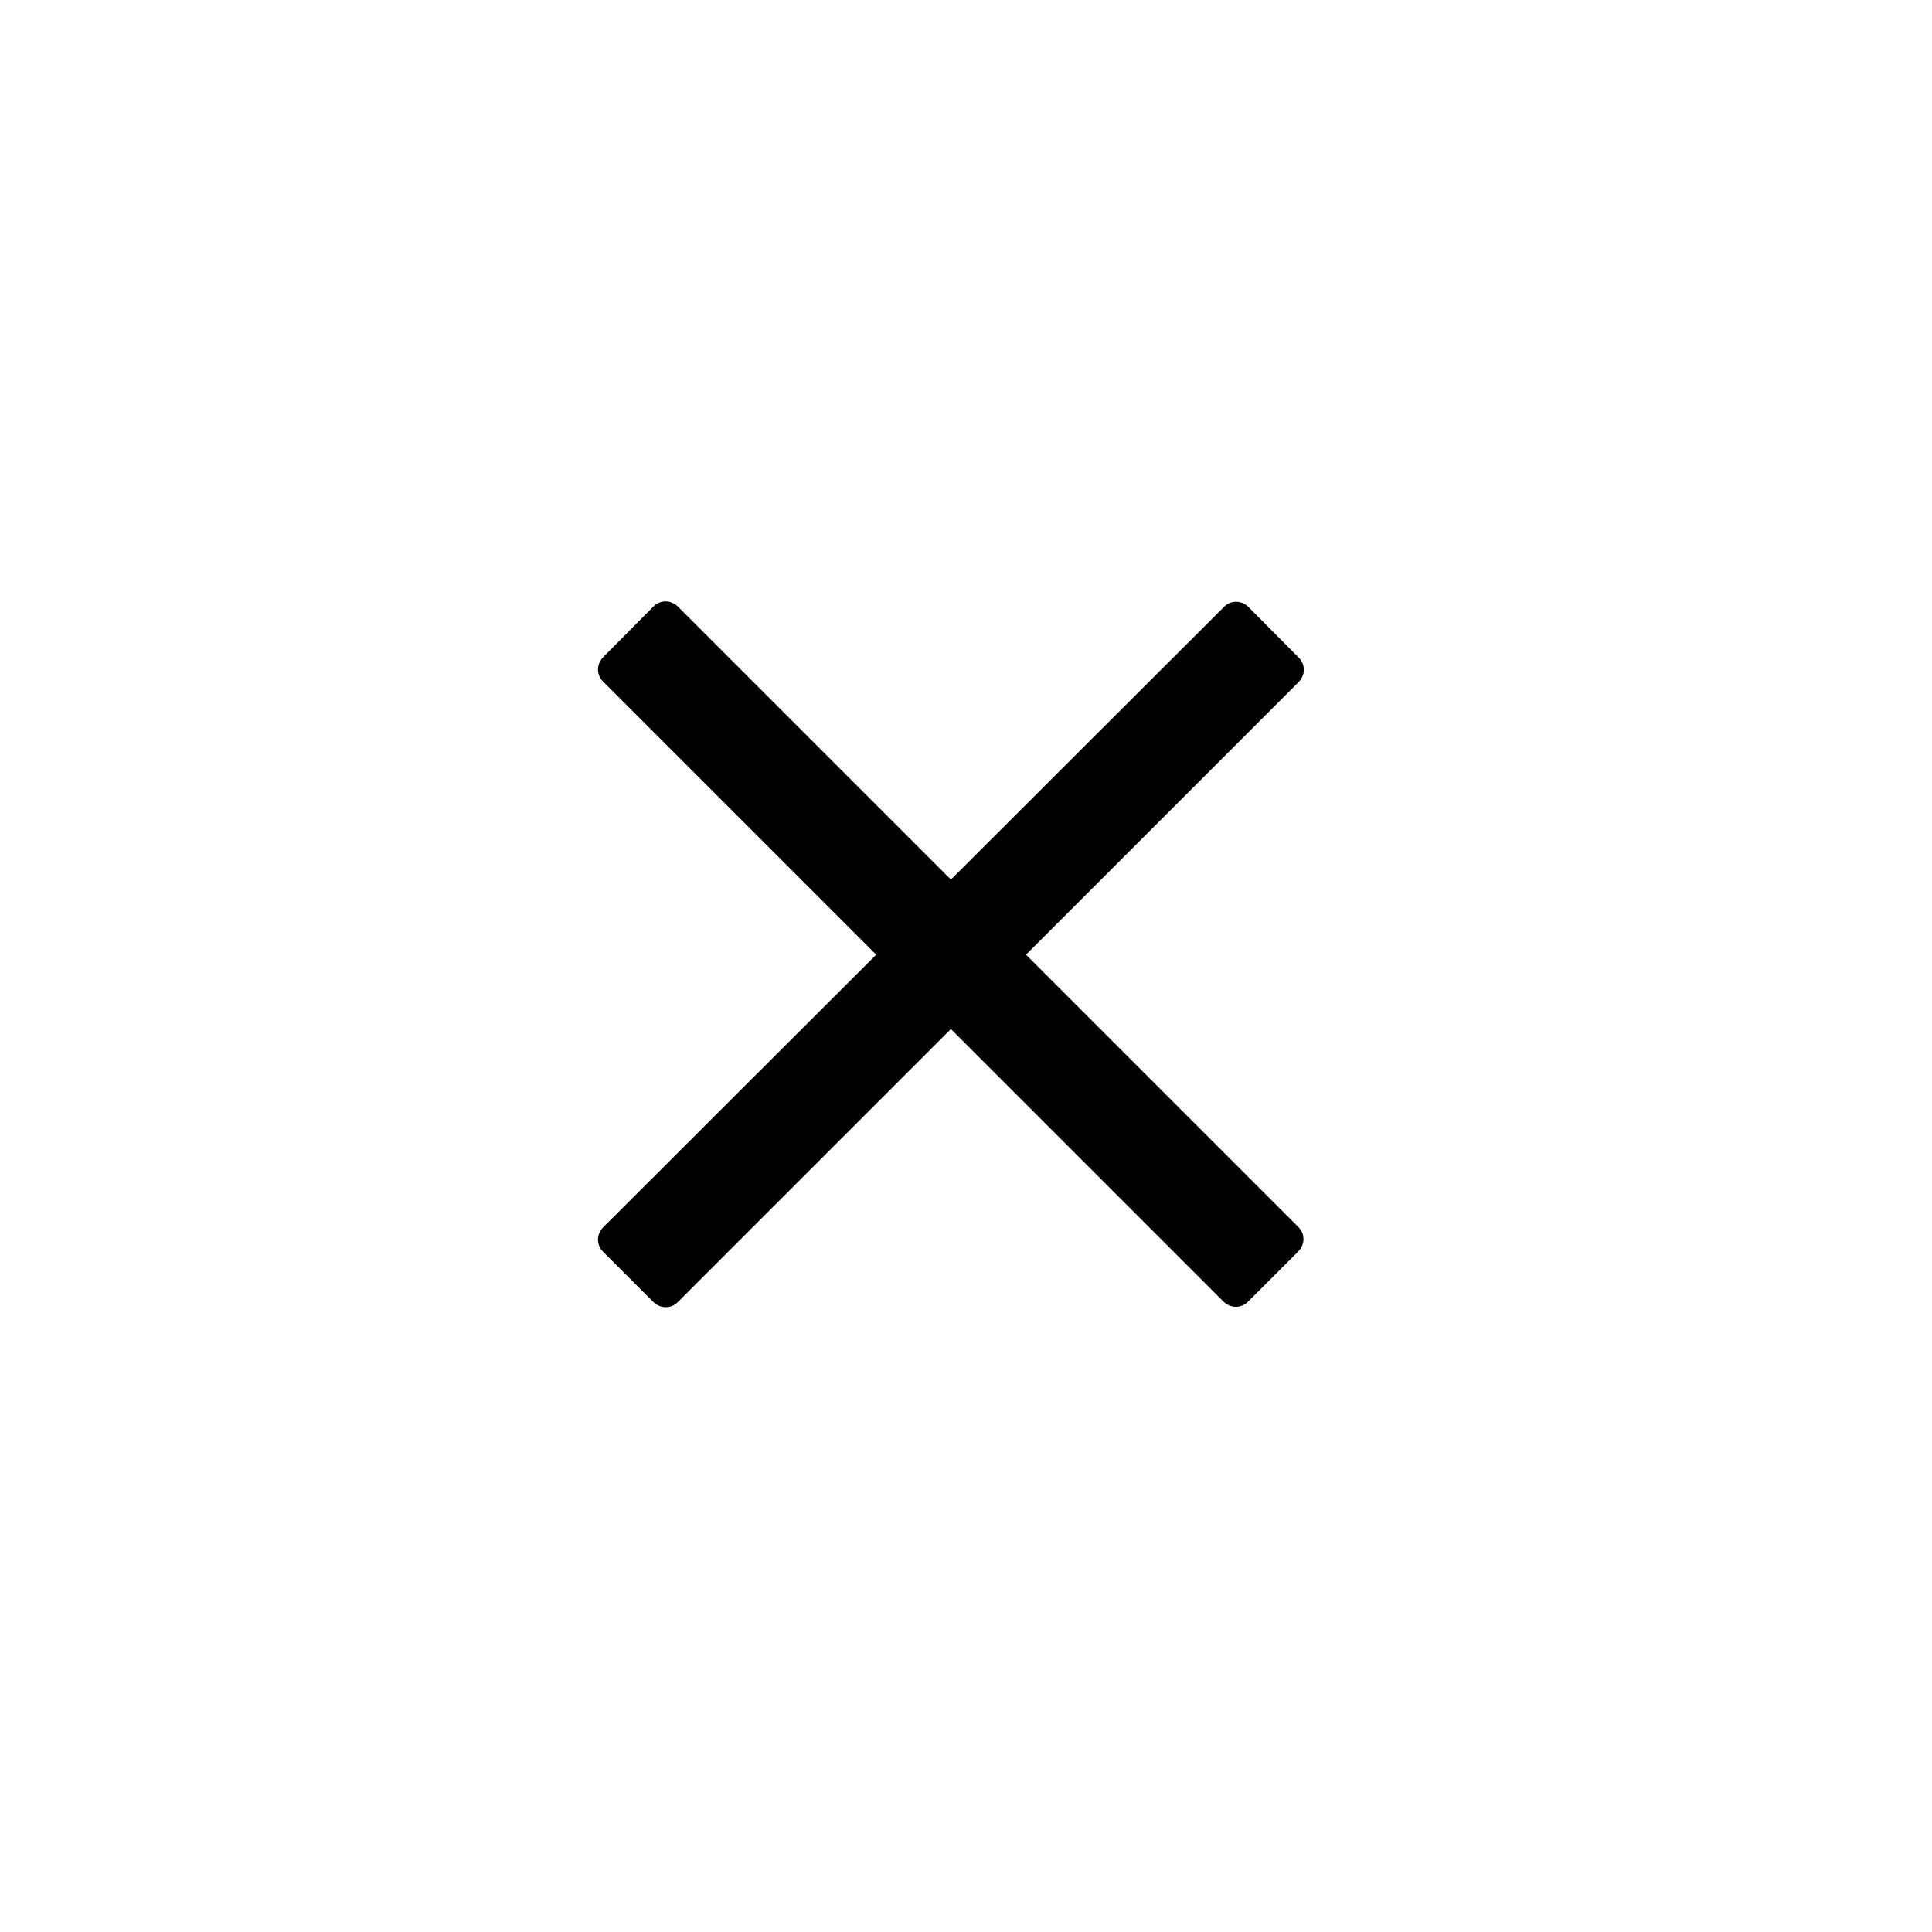 <?xml version="1.0" encoding="utf-8"?>
<!-- Generator: Adobe Illustrator 21.0.0, SVG Export Plug-In . SVG Version: 6.00 Build 0)  -->
<svg version="1.1" id="Layer_1" focusable="false" xmlns="http://www.w3.org/2000/svg" xmlns:xlink="http://www.w3.org/1999/xlink"
	 x="0px" y="0px" viewBox="0 0 512 512" style="enable-background:new 0 0 512 512;" xml:space="preserve">
<path d="M271.9,253l59.9-59.9l12.3-12.3c1.9-1.9,1.9-4.8,0-6.6l-13.2-13.3c-1.9-1.9-4.8-1.9-6.6,0L252,233.1l-72.3-72.3
	c-1.9-1.9-4.8-1.9-6.6,0l-13.2,13.3c-1.9,1.9-1.9,4.8,0,6.6l72.3,72.3l-72.3,72.2c-1.9,1.9-1.9,4.8,0,6.6l13.2,13.2
	c1.9,1.9,4.8,1.9,6.6,0l72.3-72.3l59.9,59.9l12.3,12.3c1.9,1.9,4.8,1.9,6.6,0l13.2-13.2c1.9-1.9,1.9-4.8,0-6.6L271.9,253z"/>
</svg>
